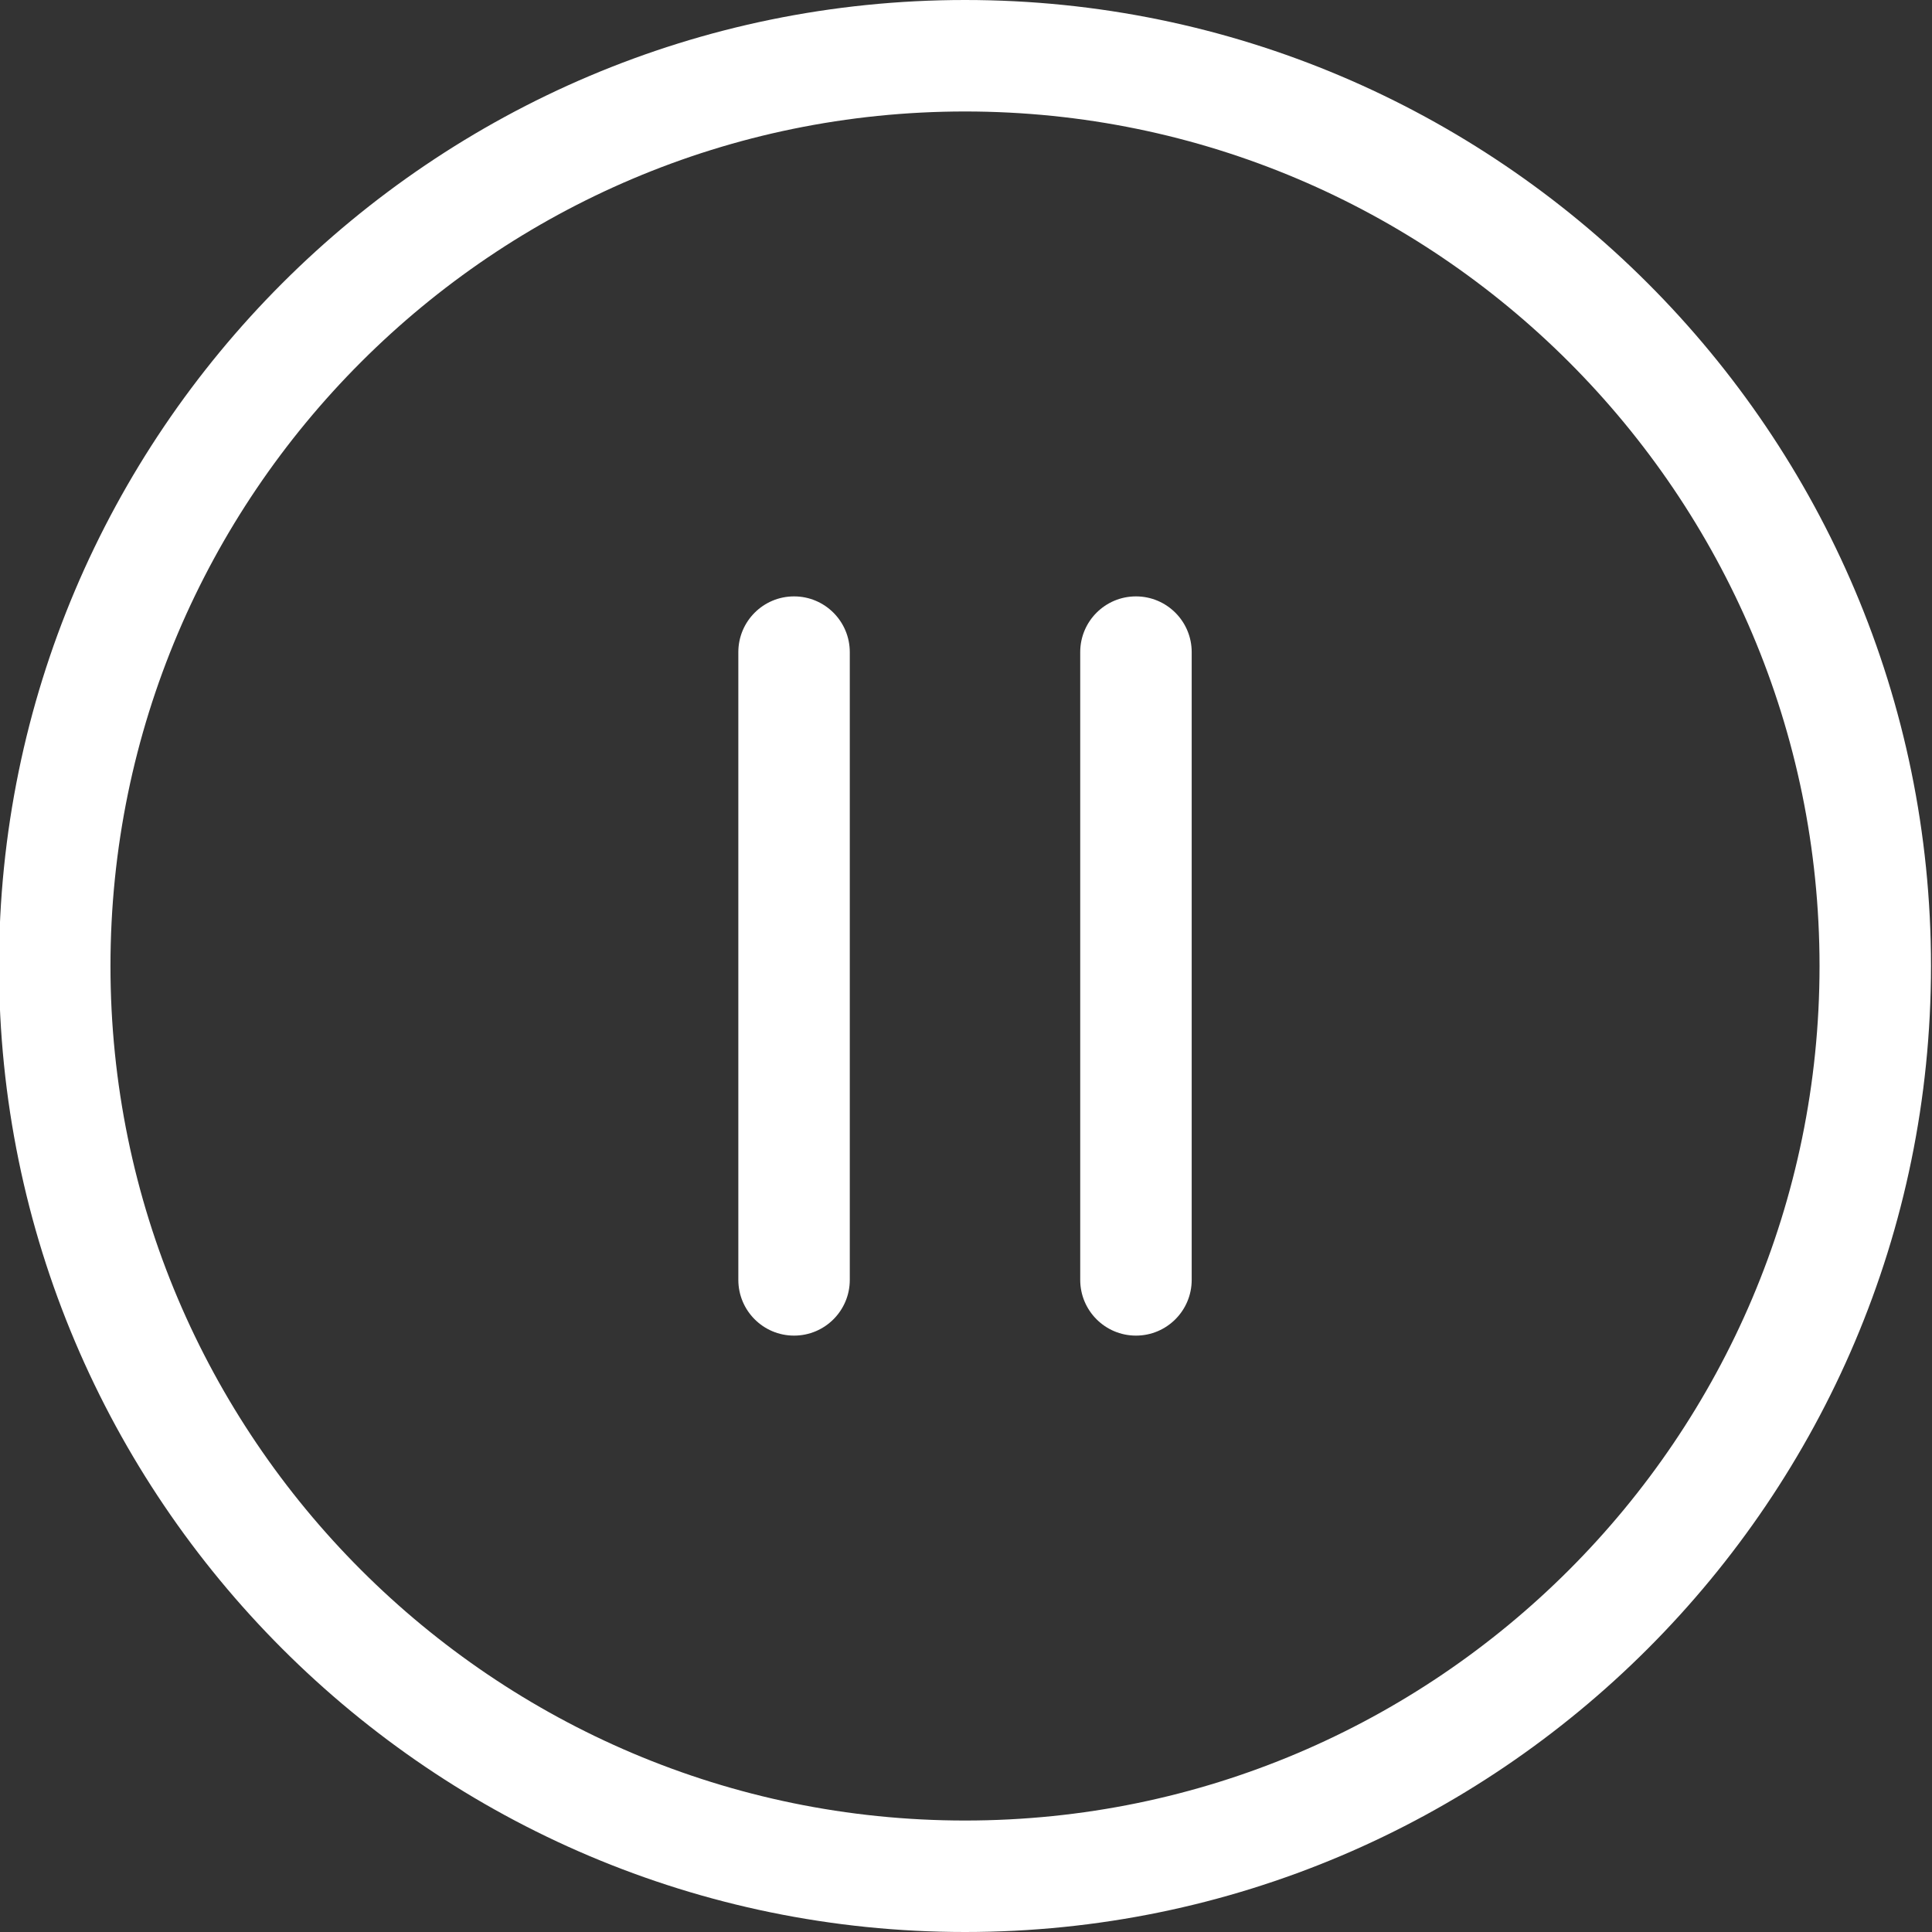 <svg xmlns="http://www.w3.org/2000/svg" xmlns:xlink="http://www.w3.org/1999/xlink" version="1.1" x="0px" y="0px" viewBox="0 0 100 100" enable-background="new 0 0 100 100" xml:space="preserve" aria-hidden="true" width="100px" height="100px" style="fill:url(#CerosGradient_idfecbfa488);"><rect x="0" y="0" width="100" height="100" fill="#333333" stroke="none"/><defs><linearGradient class="cerosgradient" data-cerosgradient="true" id="CerosGradient_idfecbfa488" gradientUnits="userSpaceOnUse" x1="50%" y1="100%" x2="50%" y2="0%"><stop offset="0%" stop-color="#FFFFFF"/><stop offset="100%" stop-color="#FFFFFF"/></linearGradient><linearGradient/></defs><g><g><path fill="#000000" d="M49.951,0C22.377,0-0.052,22.429-0.052,50c0,27.57,22.429,50,50.003,50c27.567,0,49.997-22.43,49.997-50    C99.948,22.429,77.519,0,49.951,0z M49.951,94.23C25.561,94.23,5.718,74.39,5.718,50c0-24.389,19.843-44.23,44.233-44.23    c24.387,0,44.228,19.842,44.228,44.23C94.179,74.39,74.338,94.23,49.951,94.23z" style="fill:url(#CerosGradient_idfecbfa488);"/></g><g><path fill="#000000" d="M41.1,30.869c-1.594,0-2.884,1.292-2.884,2.885v32.492c0,1.592,1.29,2.885,2.884,2.885    c1.595,0,2.885-1.293,2.885-2.885V33.754C43.984,32.161,42.694,30.869,41.1,30.869z" style="fill:url(#CerosGradient_idfecbfa488);"/></g><g><path fill="#000000" d="M58.797,30.869c-1.595,0-2.885,1.292-2.885,2.885v32.492c0,1.592,1.29,2.885,2.885,2.885    c1.594,0,2.885-1.293,2.885-2.885V33.754C61.682,32.161,60.391,30.869,58.797,30.869z" style="fill:url(#CerosGradient_idfecbfa488);"/></g></g></svg>